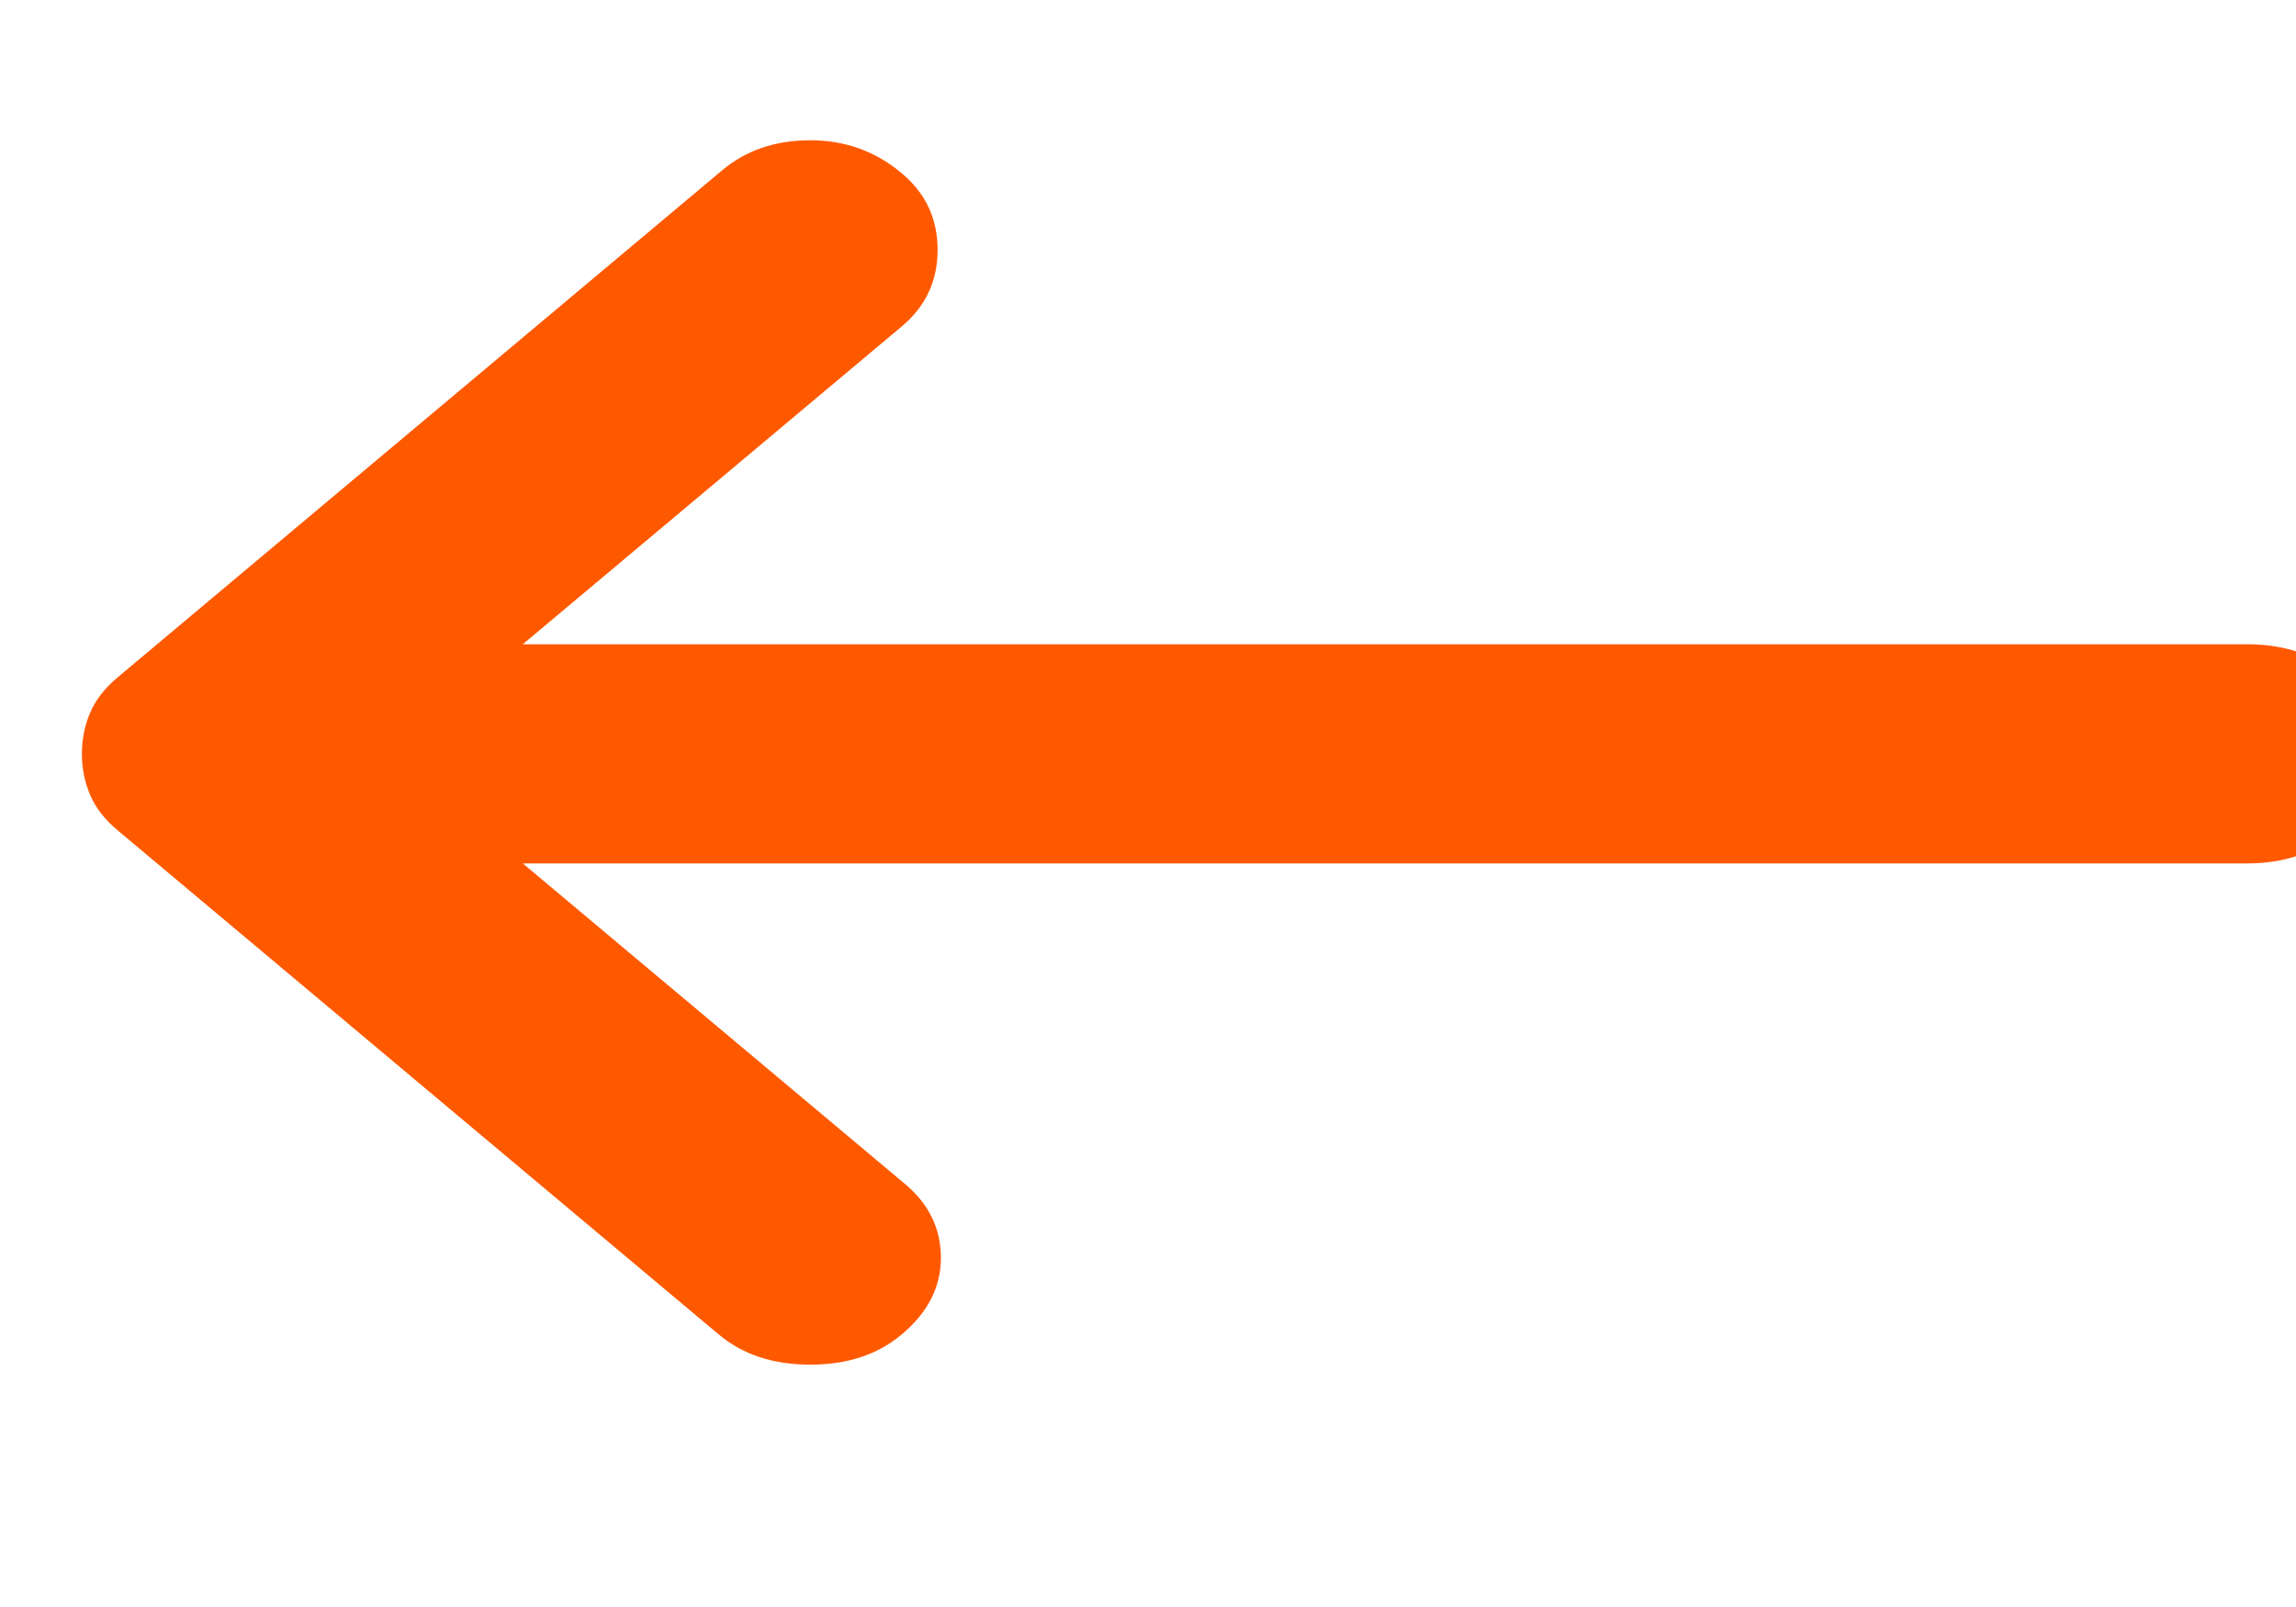 <svg width="30" height="21" viewBox="0 0 30 21" fill="none" xmlns="http://www.w3.org/2000/svg">
<g id="Keyboard backspace" clip-path="url(#clip0_304_398)">
<path id="Vector" d="M9.392 17.439L1.54 10.853C1.369 10.71 1.248 10.555 1.178 10.388C1.106 10.221 1.07 10.042 1.07 9.851C1.07 9.66 1.106 9.481 1.178 9.314C1.248 9.147 1.369 8.992 1.54 8.849L9.434 2.227C9.747 1.964 10.132 1.833 10.587 1.833C11.042 1.833 11.44 1.976 11.781 2.263C12.095 2.525 12.251 2.859 12.251 3.265C12.251 3.67 12.095 4.005 11.781 4.267L6.831 8.419H29.363C29.847 8.419 30.252 8.556 30.579 8.83C30.906 9.105 31.07 9.445 31.07 9.851C31.07 10.257 30.906 10.596 30.579 10.87C30.252 11.145 29.847 11.283 29.363 11.283H6.831L11.824 15.471C12.137 15.733 12.294 16.055 12.294 16.437C12.294 16.819 12.123 17.153 11.781 17.439C11.469 17.702 11.07 17.833 10.587 17.833C10.103 17.833 9.705 17.702 9.392 17.439Z" fill="#FF5900"/>
</g>
<defs>
<clipPath id="clip0_304_398">
<rect width="30" height="20" fill="white" transform="translate(0 0.5)"/>
</clipPath>
</defs>
</svg>
